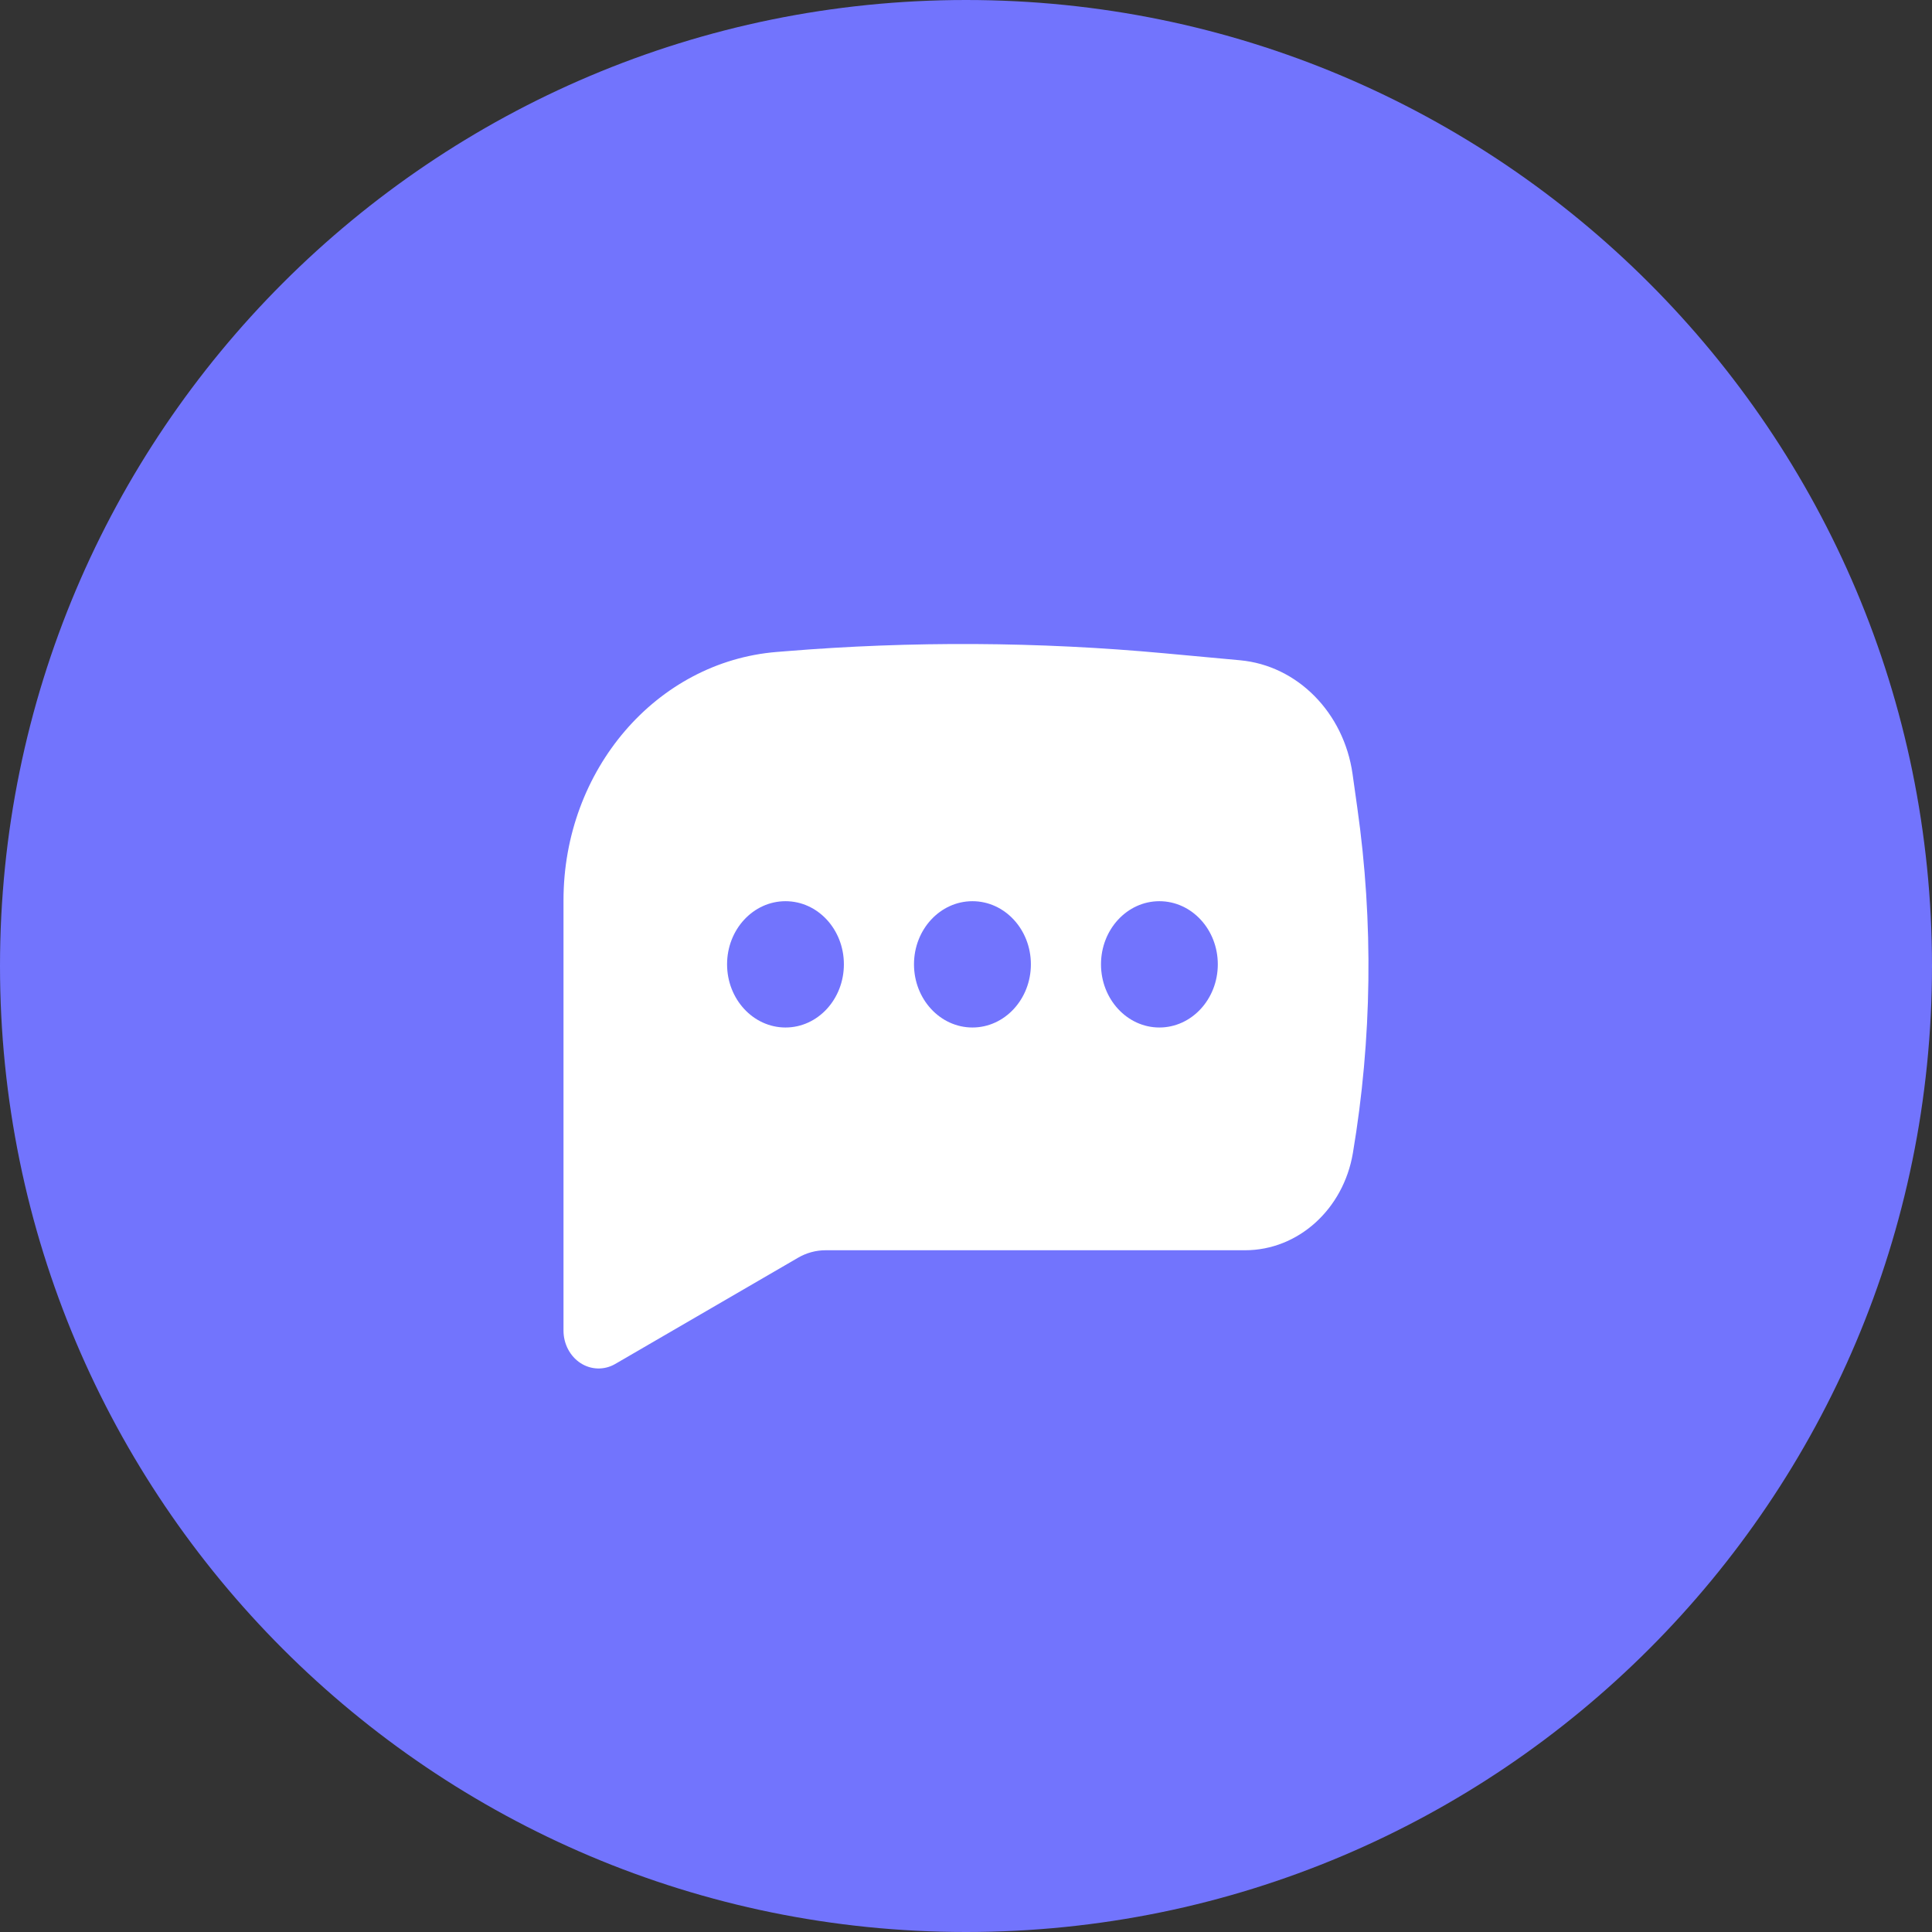 <?xml version="1.0" encoding="UTF-8"?> <svg xmlns="http://www.w3.org/2000/svg" width="24" height="24" viewBox="0 0 24 24" fill="none"><rect x="0" y="0" width="24" height="24" fill="#333333" stroke="none"/><path d="M0 12C0 5.373 5.373 0 12 0V0C18.627 0 24 5.373 24 12V12C24 18.627 18.627 24 12 24V24C5.373 24 0 18.627 0 12V12Z" fill="#7274FD"></path><path fill-rule="evenodd" clip-rule="evenodd" d="M9.759 8.09C11.324 7.962 12.897 7.971 14.461 8.115L15.404 8.202C16.116 8.267 16.694 8.852 16.802 9.615L16.861 10.035C17.063 11.458 17.044 12.908 16.806 14.324C16.688 15.023 16.125 15.531 15.467 15.531H10.256C10.136 15.531 10.018 15.563 9.912 15.625L7.642 16.944C7.507 17.022 7.343 17.018 7.212 16.933C7.081 16.848 7 16.695 7 16.529V11.184C7 9.565 8.154 8.221 9.647 8.099L9.759 8.09ZM9.758 11.195C9.357 11.195 9.032 11.546 9.032 11.979C9.032 12.412 9.357 12.764 9.758 12.764C10.159 12.764 10.483 12.412 10.483 11.979C10.483 11.546 10.159 11.195 9.758 11.195ZM12.08 11.195C11.679 11.195 11.354 11.546 11.354 11.979C11.354 12.412 11.679 12.764 12.08 12.764C12.481 12.764 12.806 12.412 12.806 11.979C12.806 11.546 12.481 11.195 12.08 11.195ZM13.677 11.979C13.677 11.546 14.002 11.195 14.402 11.195C14.803 11.195 15.128 11.546 15.128 11.979C15.128 12.412 14.803 12.764 14.402 12.764C14.002 12.764 13.677 12.412 13.677 11.979Z" fill="white"></path></svg> 